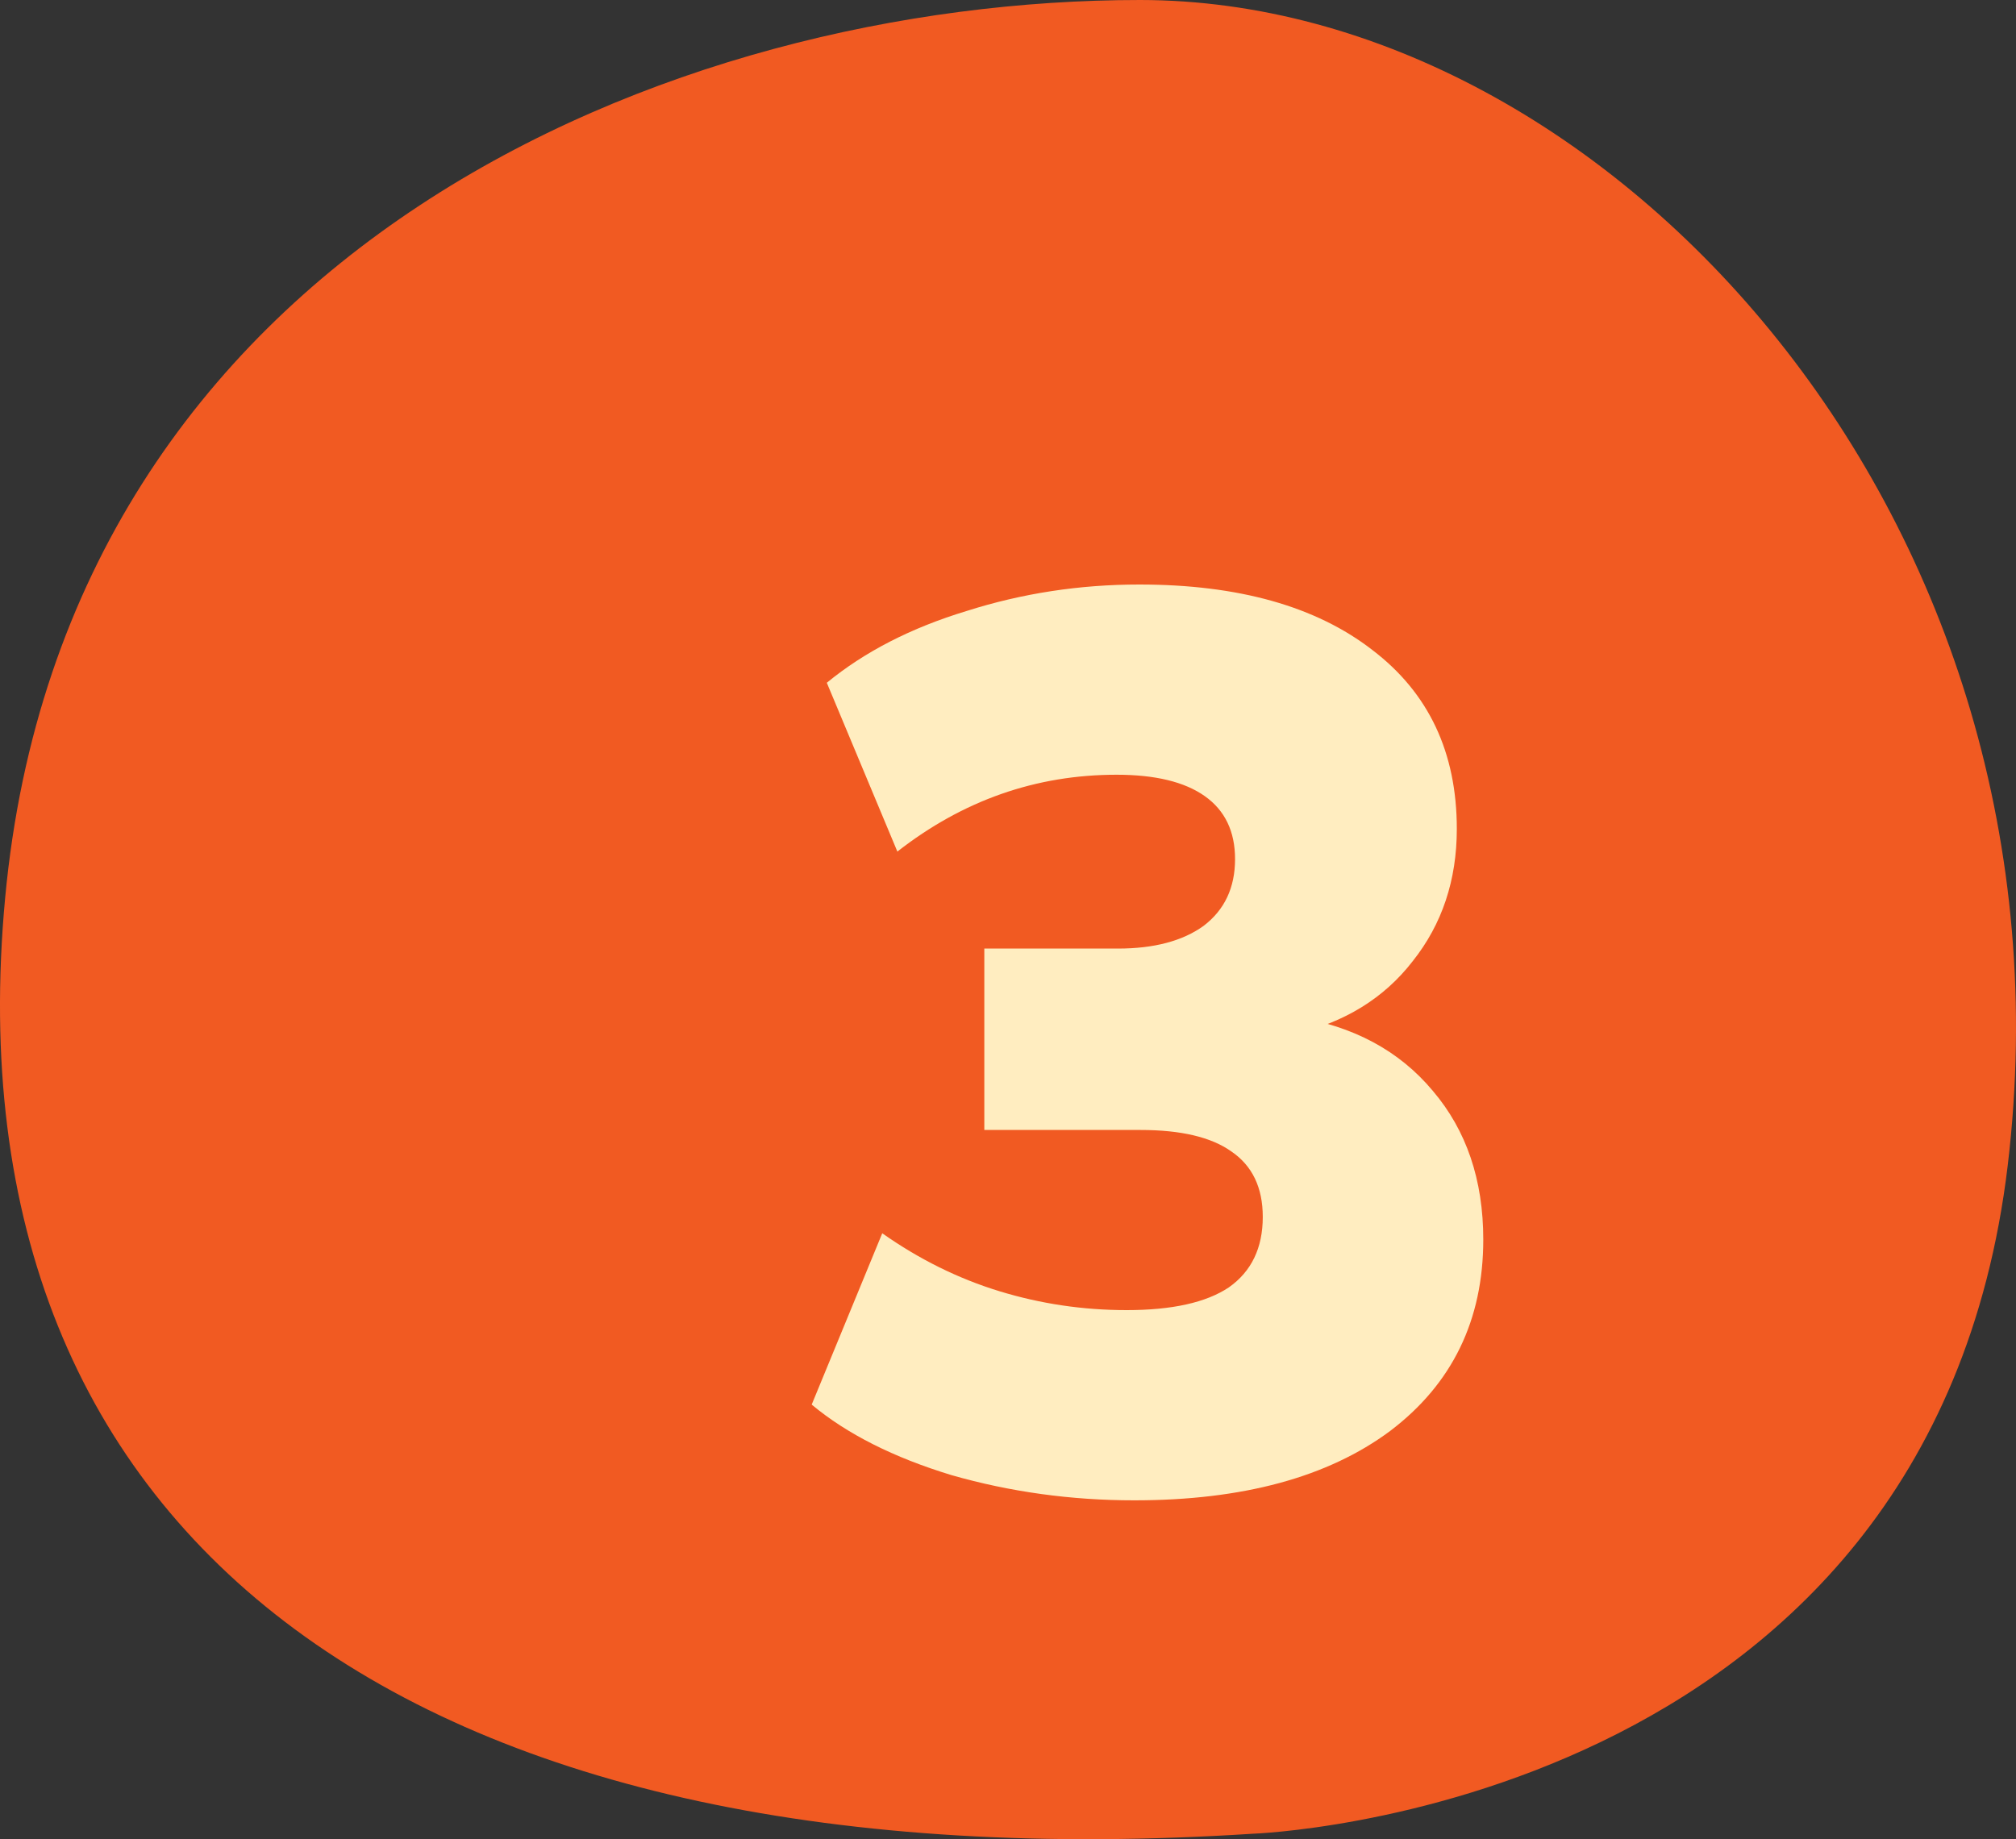 <svg xmlns="http://www.w3.org/2000/svg" width="80" height="73" viewBox="0 0 80 73" fill="none"><rect x="0" y="0" width="80" height="73" fill="#333333" stroke="none"/><path d="M49.699 72.784C49.699 72.784 76.605 71.894 79.671 46.263C82.738 20.636 63.823 0.003 45.24 8.92497e-07C26.658 -0.003 2.608 9.857 0.204 35.642C-2.203 61.427 16.798 74.895 49.699 72.784Z" fill="#F15A22"></path><path d="M45.01 59.55C42.51 59.55 40.093 59.217 37.76 58.55C35.46 57.85 33.61 56.917 32.21 55.75L35.01 48.95C36.476 49.983 38.026 50.75 39.66 51.25C41.293 51.75 42.976 52 44.71 52C46.51 52 47.86 51.7 48.76 51.1C49.66 50.467 50.11 49.533 50.11 48.3C50.11 47.133 49.693 46.267 48.86 45.7C48.06 45.133 46.86 44.85 45.26 44.85H39.06V37.65H44.36C45.793 37.65 46.926 37.35 47.76 36.75C48.593 36.117 49.01 35.233 49.01 34.1C49.01 33 48.61 32.167 47.81 31.6C47.01 31.033 45.843 30.75 44.31 30.75C41.11 30.75 38.21 31.767 35.61 33.8L32.81 27.1C34.31 25.867 36.16 24.917 38.36 24.25C40.56 23.55 42.843 23.2 45.21 23.2C49.143 23.2 52.226 24.067 54.46 25.8C56.693 27.5 57.81 29.867 57.81 32.9C57.81 34.933 57.226 36.683 56.06 38.15C54.926 39.617 53.36 40.583 51.36 41.05V40.35C53.693 40.717 55.526 41.7 56.86 43.3C58.193 44.867 58.86 46.833 58.86 49.2C58.86 52.4 57.626 54.933 55.16 56.8C52.693 58.633 49.31 59.55 45.01 59.55Z" fill="#FFEDC0"></path></svg>